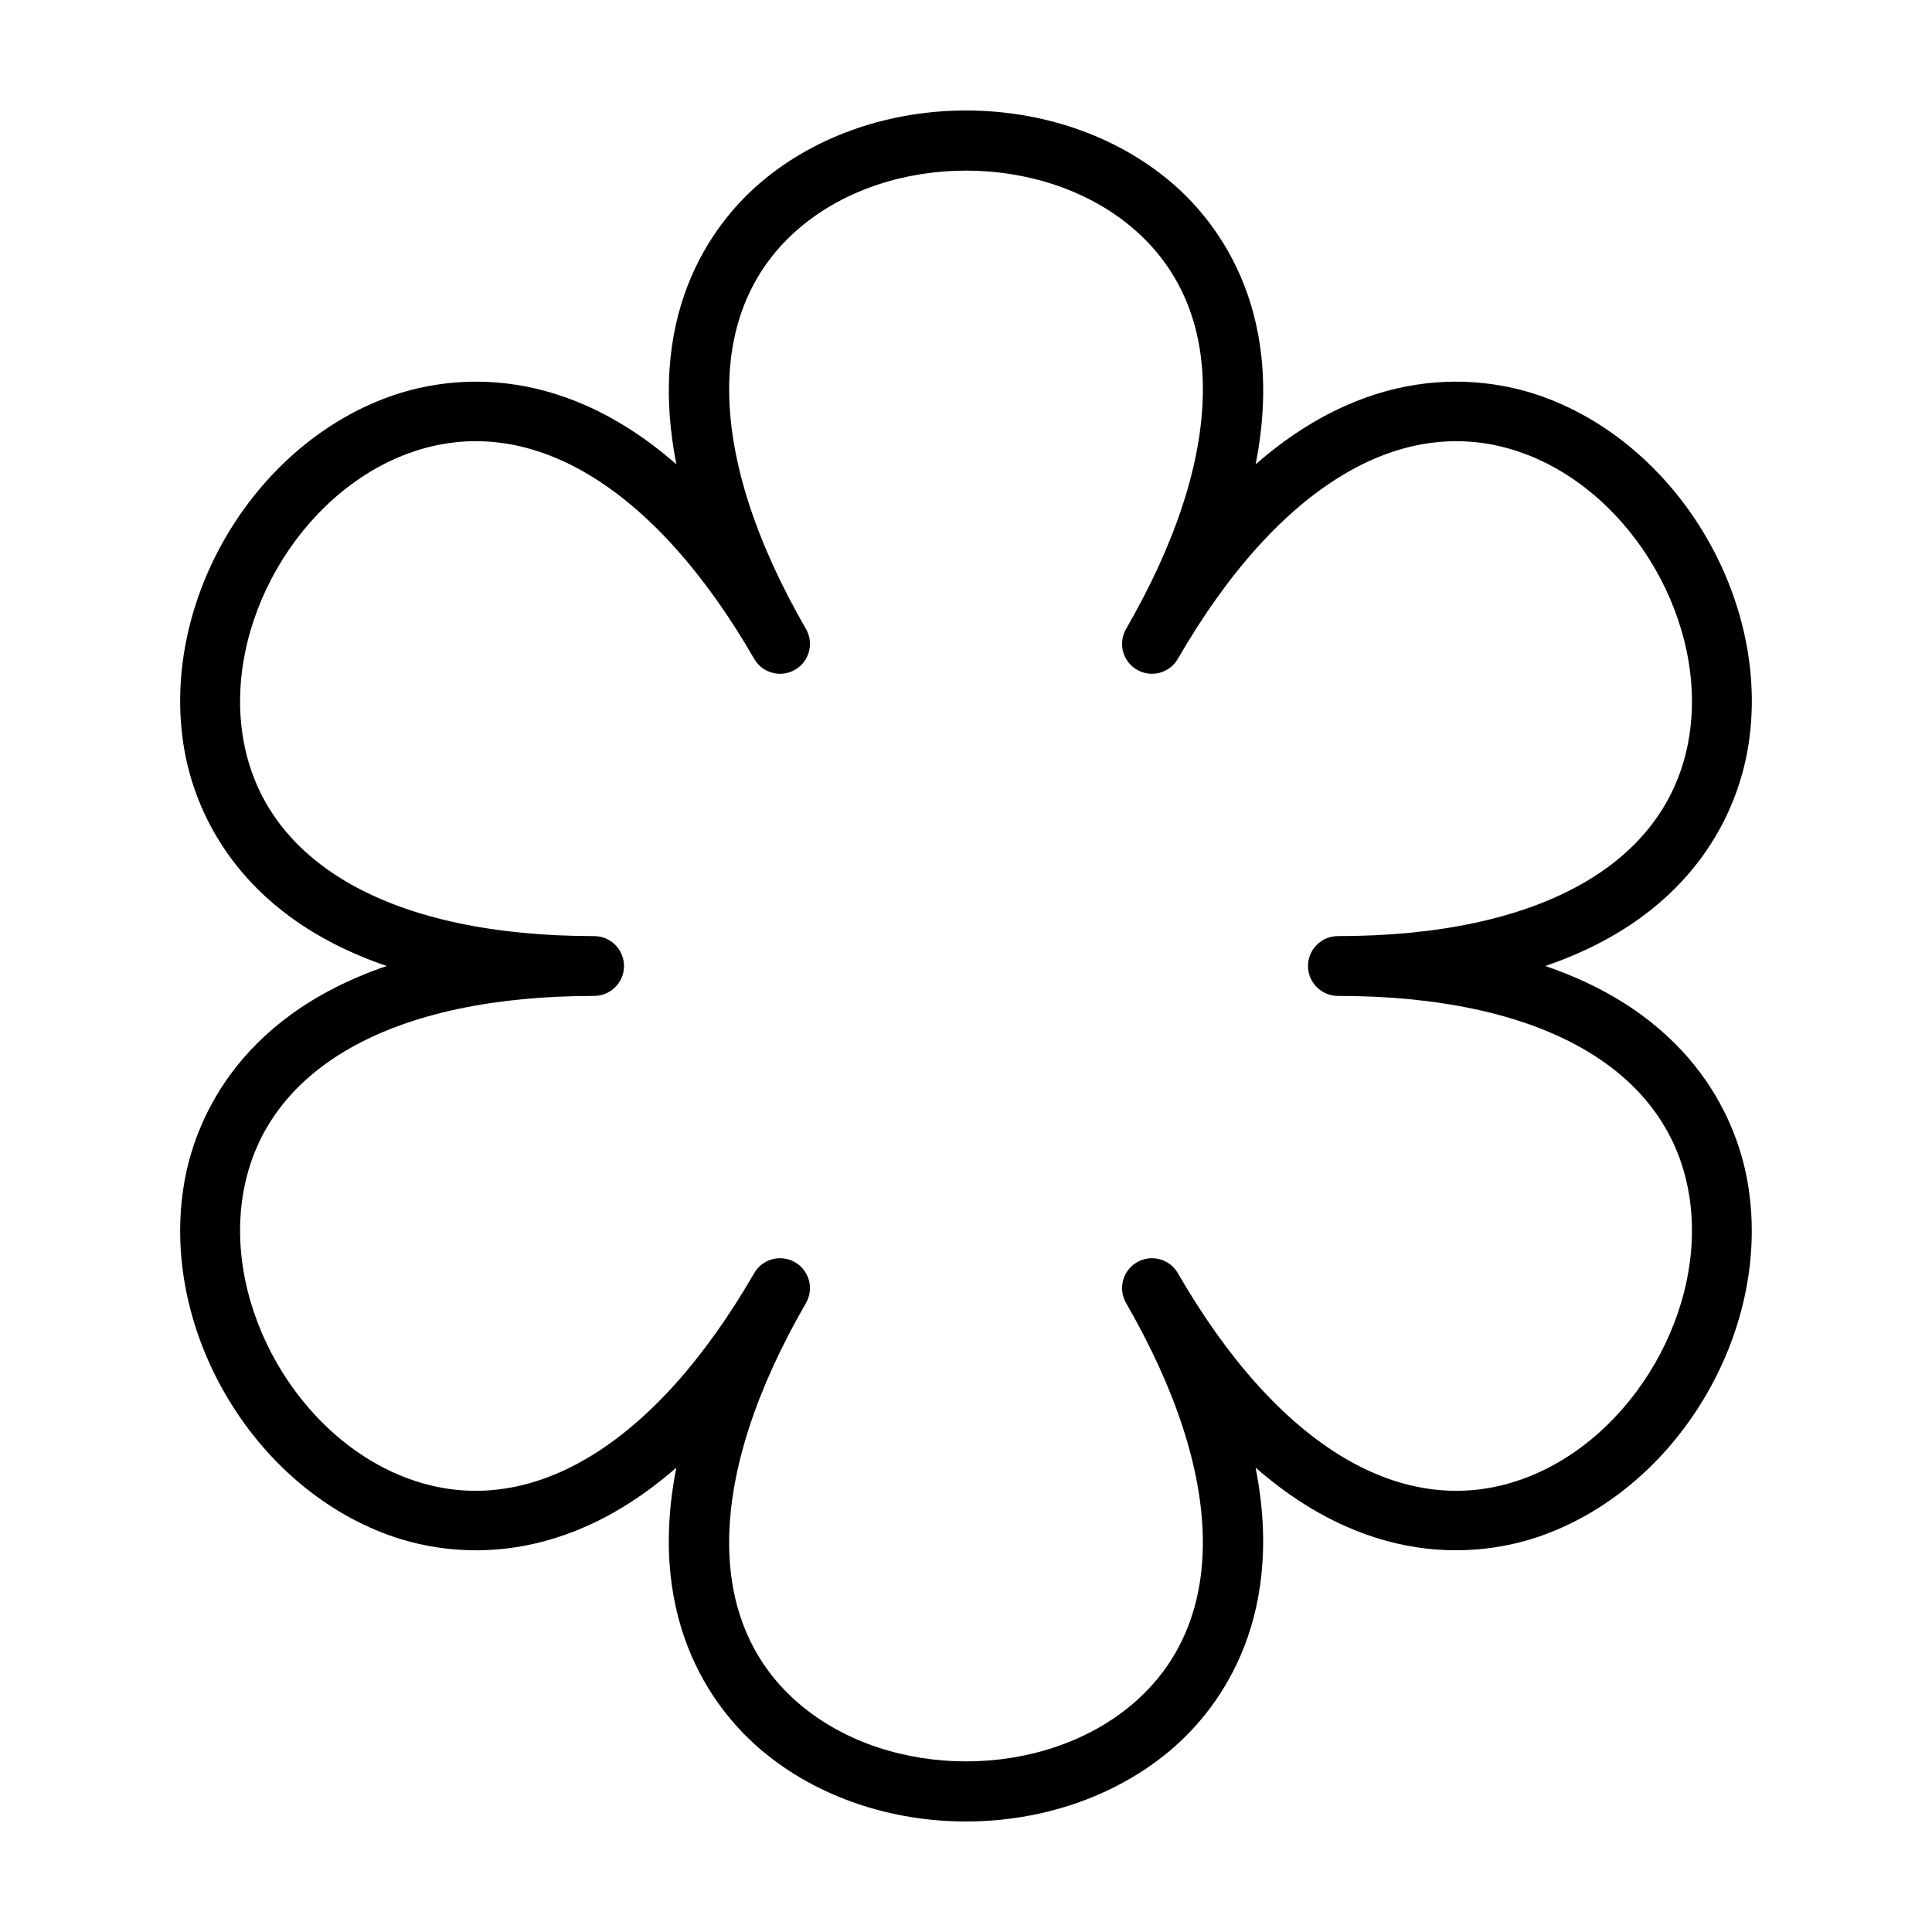 <?xml version="1.0" encoding="UTF-8"?>
<!-- The Best Svg Icon site in the world: iconSvg.co, Visit us! https://iconsvg.co -->
<svg fill="#000000" width="800px" height="800px" version="1.1" viewBox="144 144 512 512" xmlns="http://www.w3.org/2000/svg">
 <path d="m607.12 342.82c6.758-38.309-17.488-80.301-54.039-93.609-13.84-5.039-43.871-10.523-76.32 17.836 8.34-42.285-11.43-65.547-22.711-75.012-29.805-25.008-78.281-25.008-108.09 0-11.281 9.465-31.055 32.723-22.711 75.012-32.445-28.359-62.477-22.867-76.32-17.836-36.562 13.309-60.809 55.301-54.055 93.609 2.559 14.504 12.816 43.258 53.605 57.18-40.789 13.922-51.047 42.672-53.605 57.176-6.75 38.309 17.492 80.301 54.043 93.602 13.84 5.039 43.871 10.531 76.32-17.836-8.34 42.285 11.43 65.547 22.711 75.012 14.906 12.508 34.477 18.758 54.047 18.758 19.566 0 39.141-6.254 54.043-18.758 11.281-9.465 31.055-32.723 22.711-75.012 32.449 28.355 62.488 22.867 76.32 17.836 36.551-13.305 60.793-55.297 54.039-93.609-2.547-14.496-12.812-43.25-53.598-57.168 40.785-13.922 51.051-42.676 53.605-57.18zm-108.56 49.254c-4.375 0-7.926 3.547-7.926 7.926s3.547 7.926 7.926 7.926c53.238 0 87.117 18.957 92.949 52.008 5.391 30.562-14.695 65.348-43.855 75.961-31.559 11.48-64.895-8.387-91.512-54.492-2.18-3.797-7.043-5.082-10.82-2.898-2.539 1.465-3.961 4.125-3.961 6.856-0.004 1.344 0.344 2.715 1.062 3.965 26.621 46.109 27.145 84.922 1.438 106.5-23.77 19.945-63.945 19.945-87.715 0-25.711-21.574-25.191-60.387 1.438-106.5 0.719-1.25 1.066-2.621 1.062-3.965 0-2.734-1.426-5.391-3.961-6.856-3.777-2.188-8.641-0.898-10.82 2.898-26.625 46.105-59.992 65.969-91.512 54.492-29.16-10.617-49.246-45.402-43.855-75.961 5.828-33.051 39.707-52.008 92.941-52.008 4.375 0 7.926-3.547 7.926-7.926s-3.547-7.926-7.926-7.926c-53.238 0-87.113-18.953-92.941-52.008-5.391-30.562 14.695-65.348 43.855-75.961 31.535-11.488 64.891 8.383 91.512 54.492 2.188 3.797 7.039 5.09 10.82 2.898 2.539-1.465 3.961-4.125 3.961-6.856 0.004-1.344-0.344-2.715-1.062-3.965-26.621-46.109-27.145-84.922-1.438-106.5 23.77-19.945 63.945-19.945 87.715 0 25.711 21.574 25.191 60.387-1.438 106.5-0.719 1.25-1.066 2.621-1.062 3.965 0 2.734 1.426 5.391 3.961 6.856 3.773 2.188 8.637 0.891 10.82-2.898 26.621-46.105 59.965-65.969 91.512-54.492 29.16 10.617 49.246 45.402 43.855 75.961-5.824 33.055-39.707 52.008-92.949 52.008z"/>
</svg>